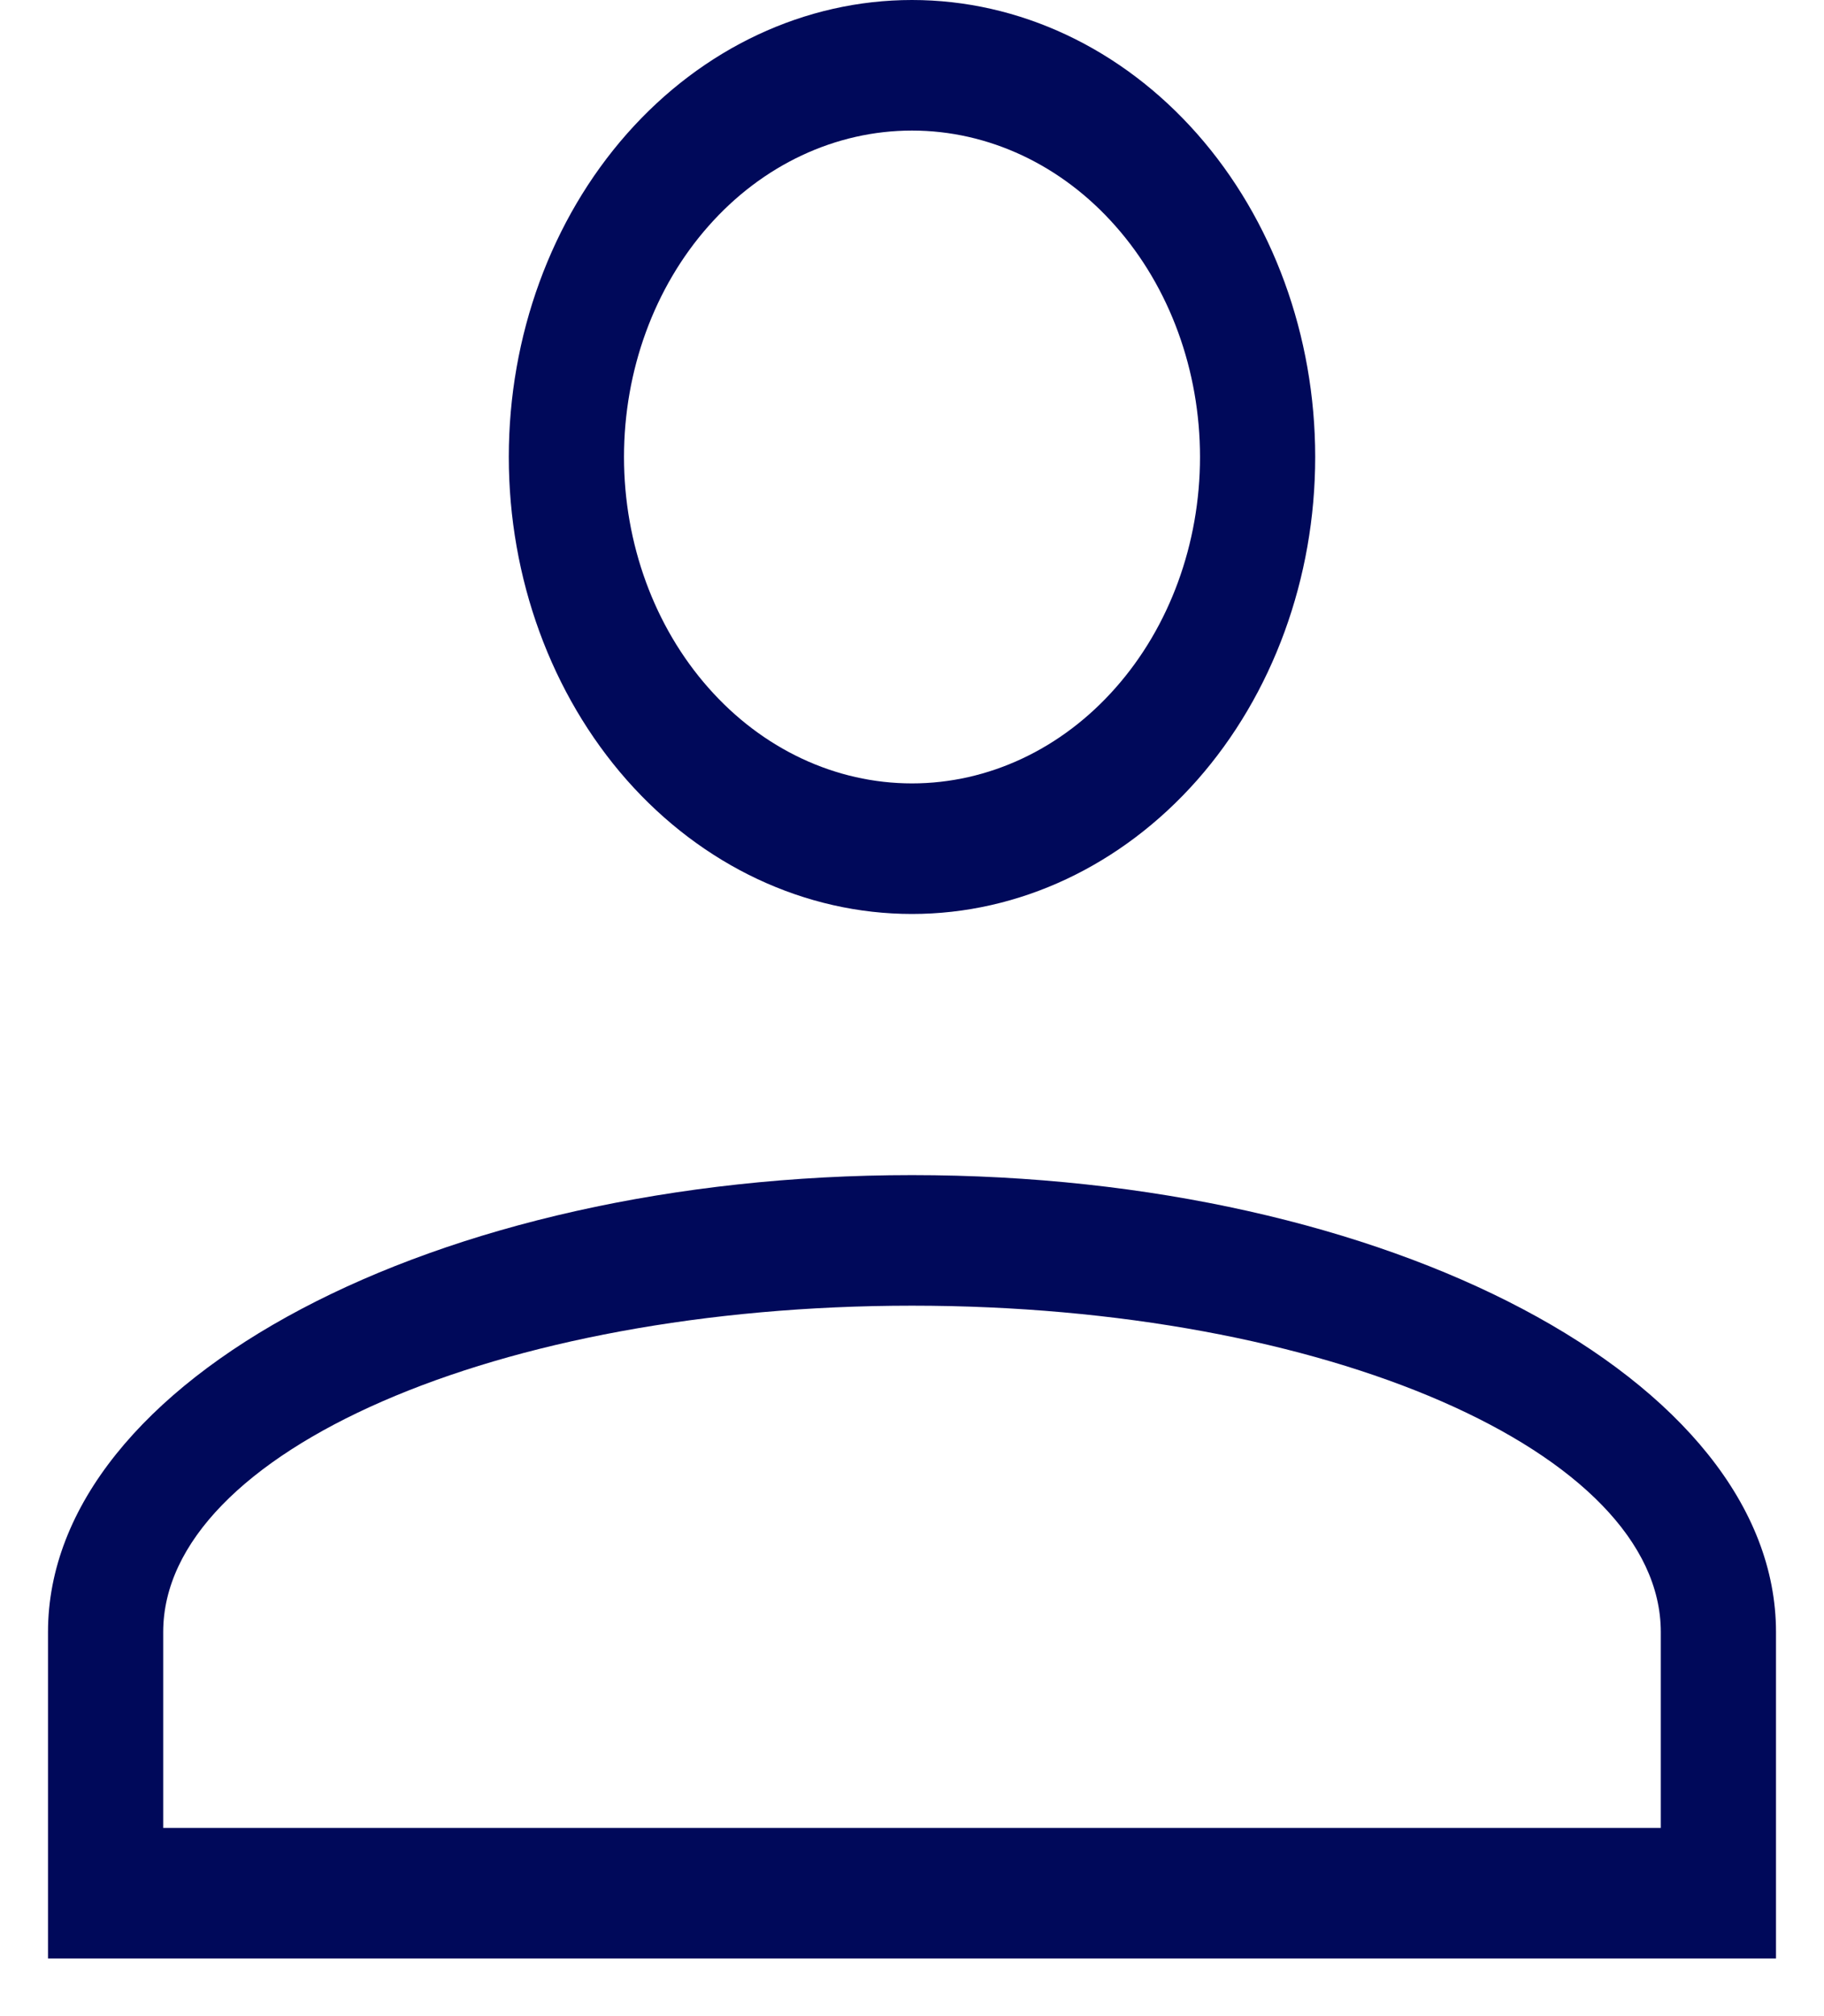 <svg width="19" height="21" viewBox="0 0 19 21" fill="none" xmlns="http://www.w3.org/2000/svg">
<path d="M9.5 12.24C14.468 12.24 18.5 14.375 18.5 17V20.4H0.5V17C0.5 14.375 4.532 12.24 9.5 12.24ZM17.3 17C17.3 15.123 13.808 13.6 9.5 13.6C5.192 13.6 1.7 15.123 1.7 17V19.04H17.3V17ZM9.5 0C10.614 0 11.682 0.501 12.47 1.394C13.258 2.287 13.7 3.498 13.7 4.76C13.7 6.022 13.258 7.233 12.47 8.126C11.682 9.018 10.614 9.52 9.5 9.52C8.386 9.52 7.318 9.018 6.53 8.126C5.742 7.233 5.3 6.022 5.3 4.76C5.3 3.498 5.742 2.287 6.53 1.394C7.318 0.501 8.386 0 9.5 0ZM9.5 1.36C8.704 1.36 7.941 1.718 7.379 2.356C6.816 2.993 6.5 3.858 6.5 4.76C6.5 5.662 6.816 6.527 7.379 7.164C7.941 7.802 8.704 8.16 9.5 8.16C10.296 8.16 11.059 7.802 11.621 7.164C12.184 6.527 12.5 5.662 12.5 4.76C12.5 3.858 12.184 2.993 11.621 2.356C11.059 1.718 10.296 1.36 9.5 1.36Z" fill="#00095A"/>
</svg>
